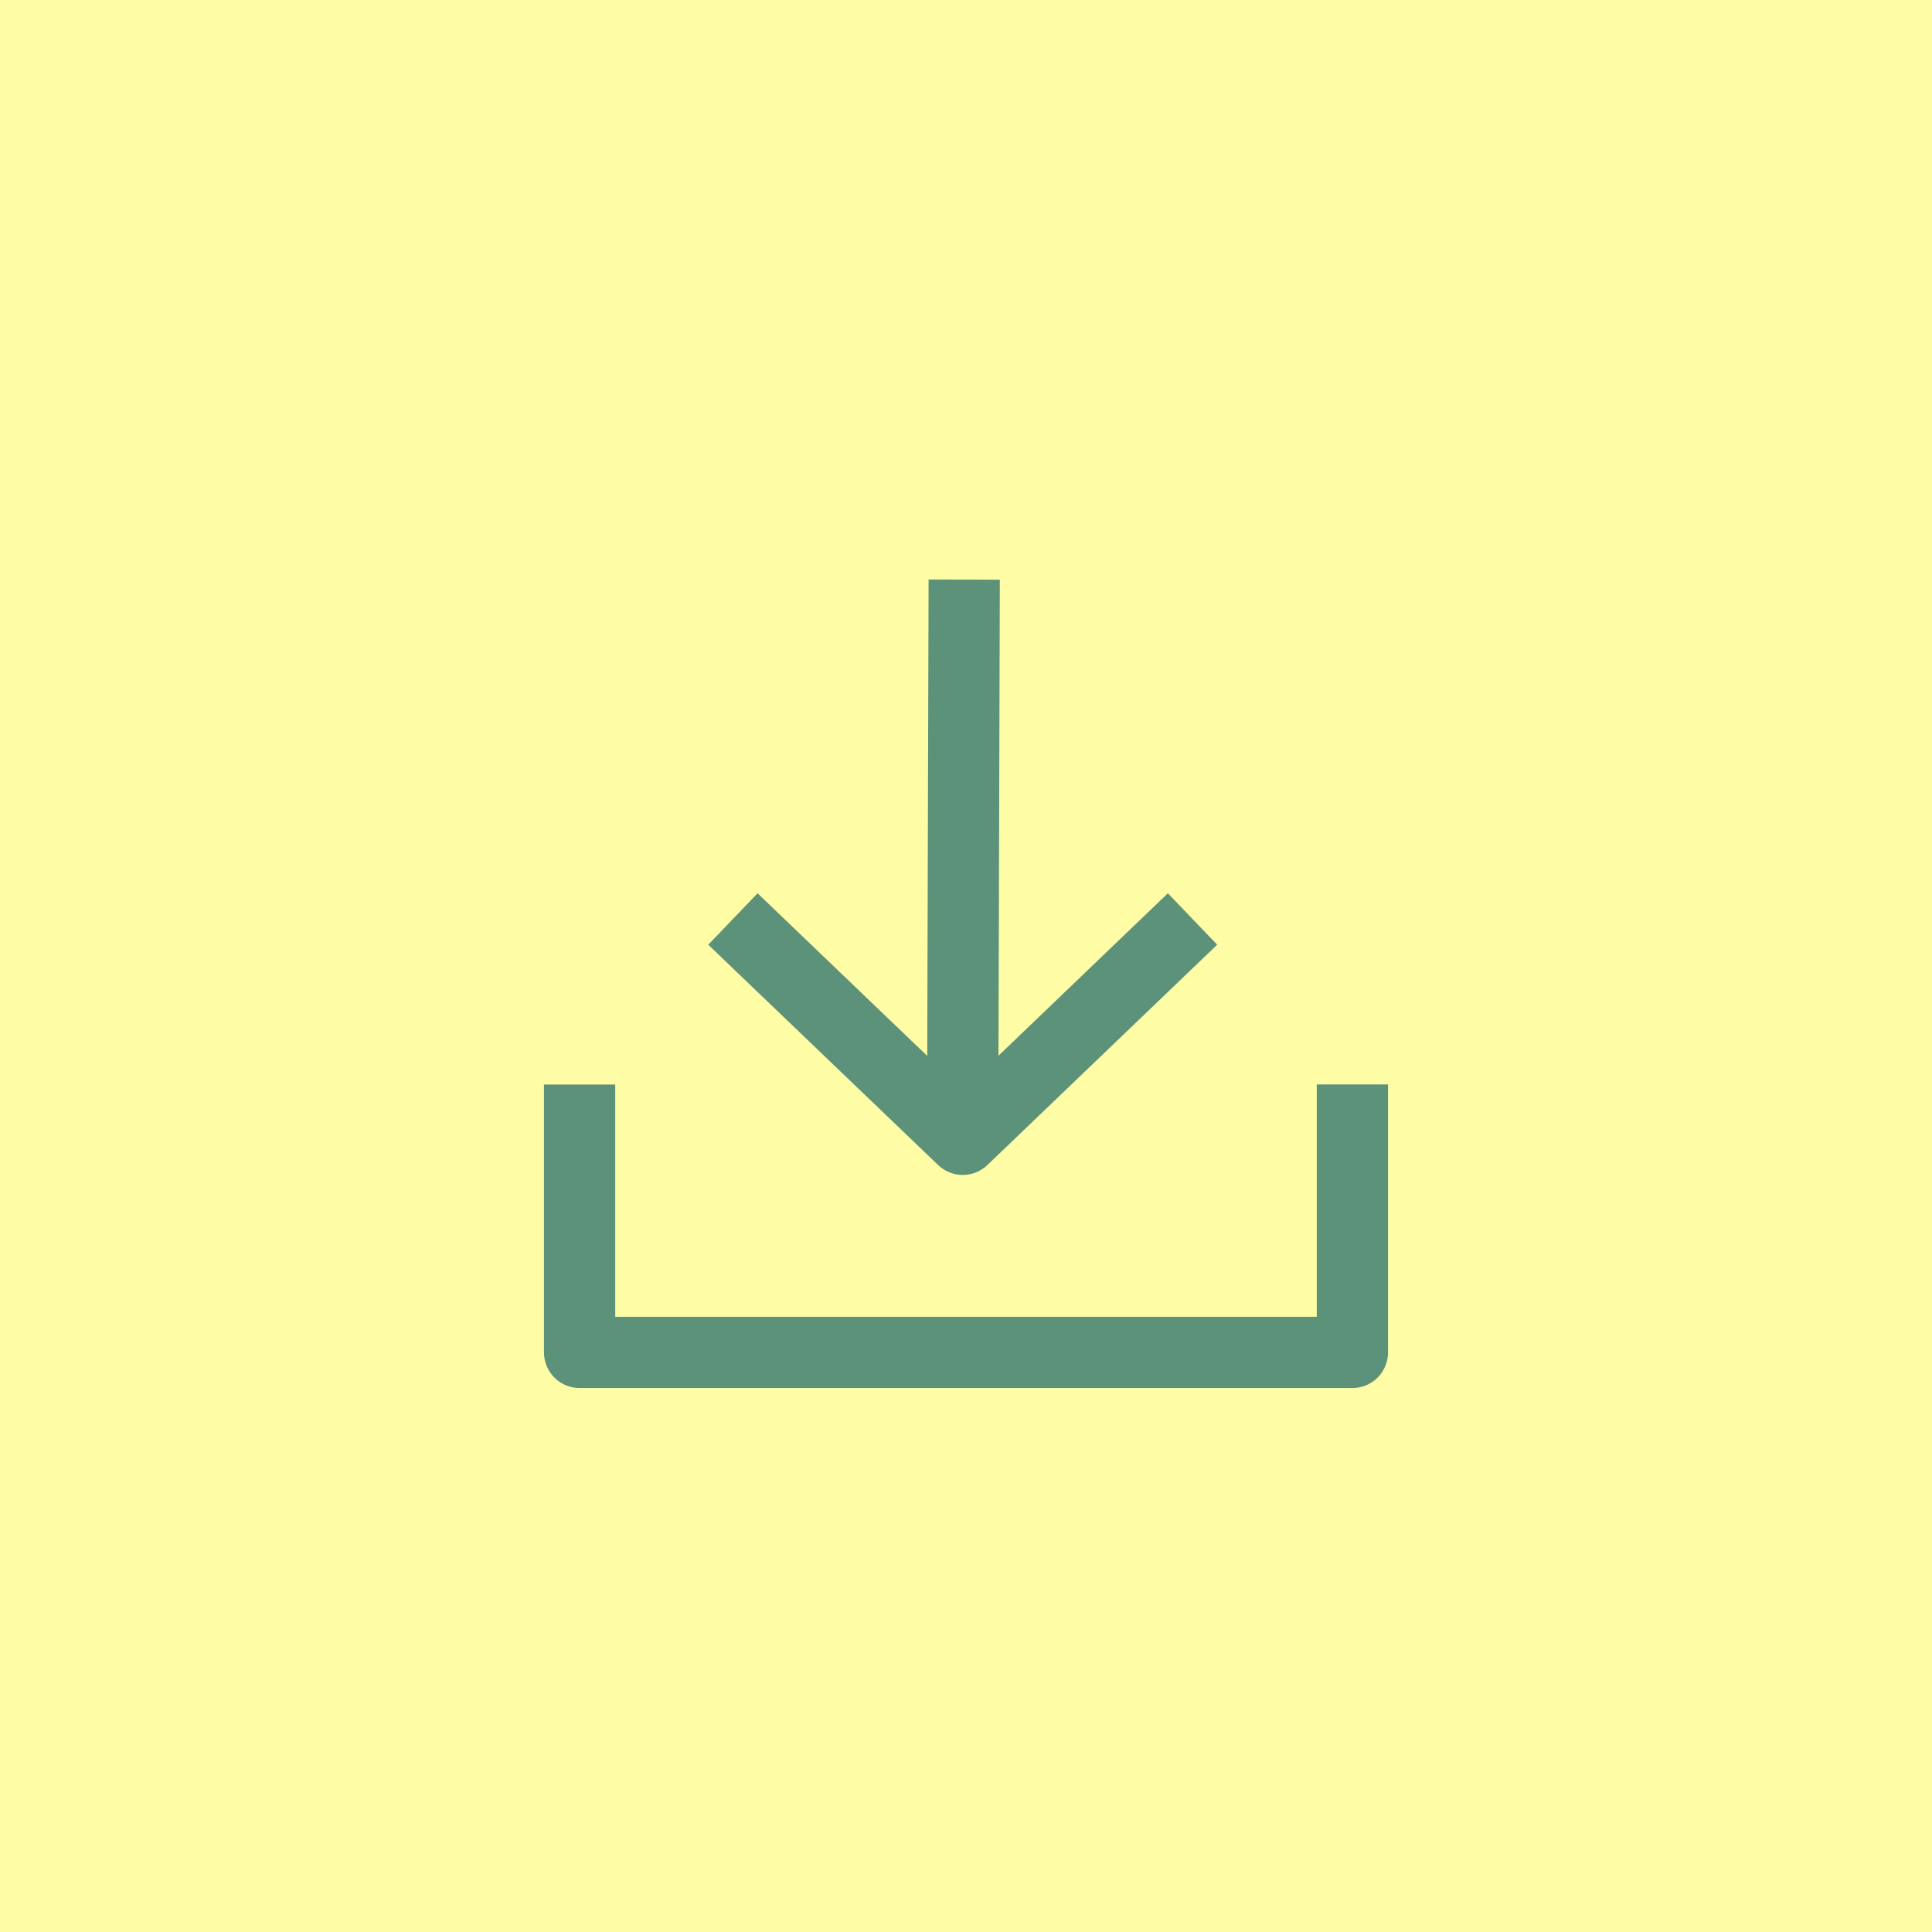 <?xml version="1.0" encoding="UTF-8"?> <svg xmlns="http://www.w3.org/2000/svg" width="40" height="40" viewBox="0 0 40 40" fill="none"><rect width="40" height="40" fill="#FFFCA6"></rect><path d="M28 22.452V28H12V22.454M19.963 12L19.931 23.241ZM24.69 19.027L19.933 23.588L15.174 19.027" fill="#FFFCA6"></path><path d="M28 22.452V28H12V22.454M19.963 12L19.931 23.241M24.69 19.027L19.933 23.588L15.174 19.027" stroke="#5B9279" stroke-width="1.475" stroke-linejoin="round"></path></svg> 